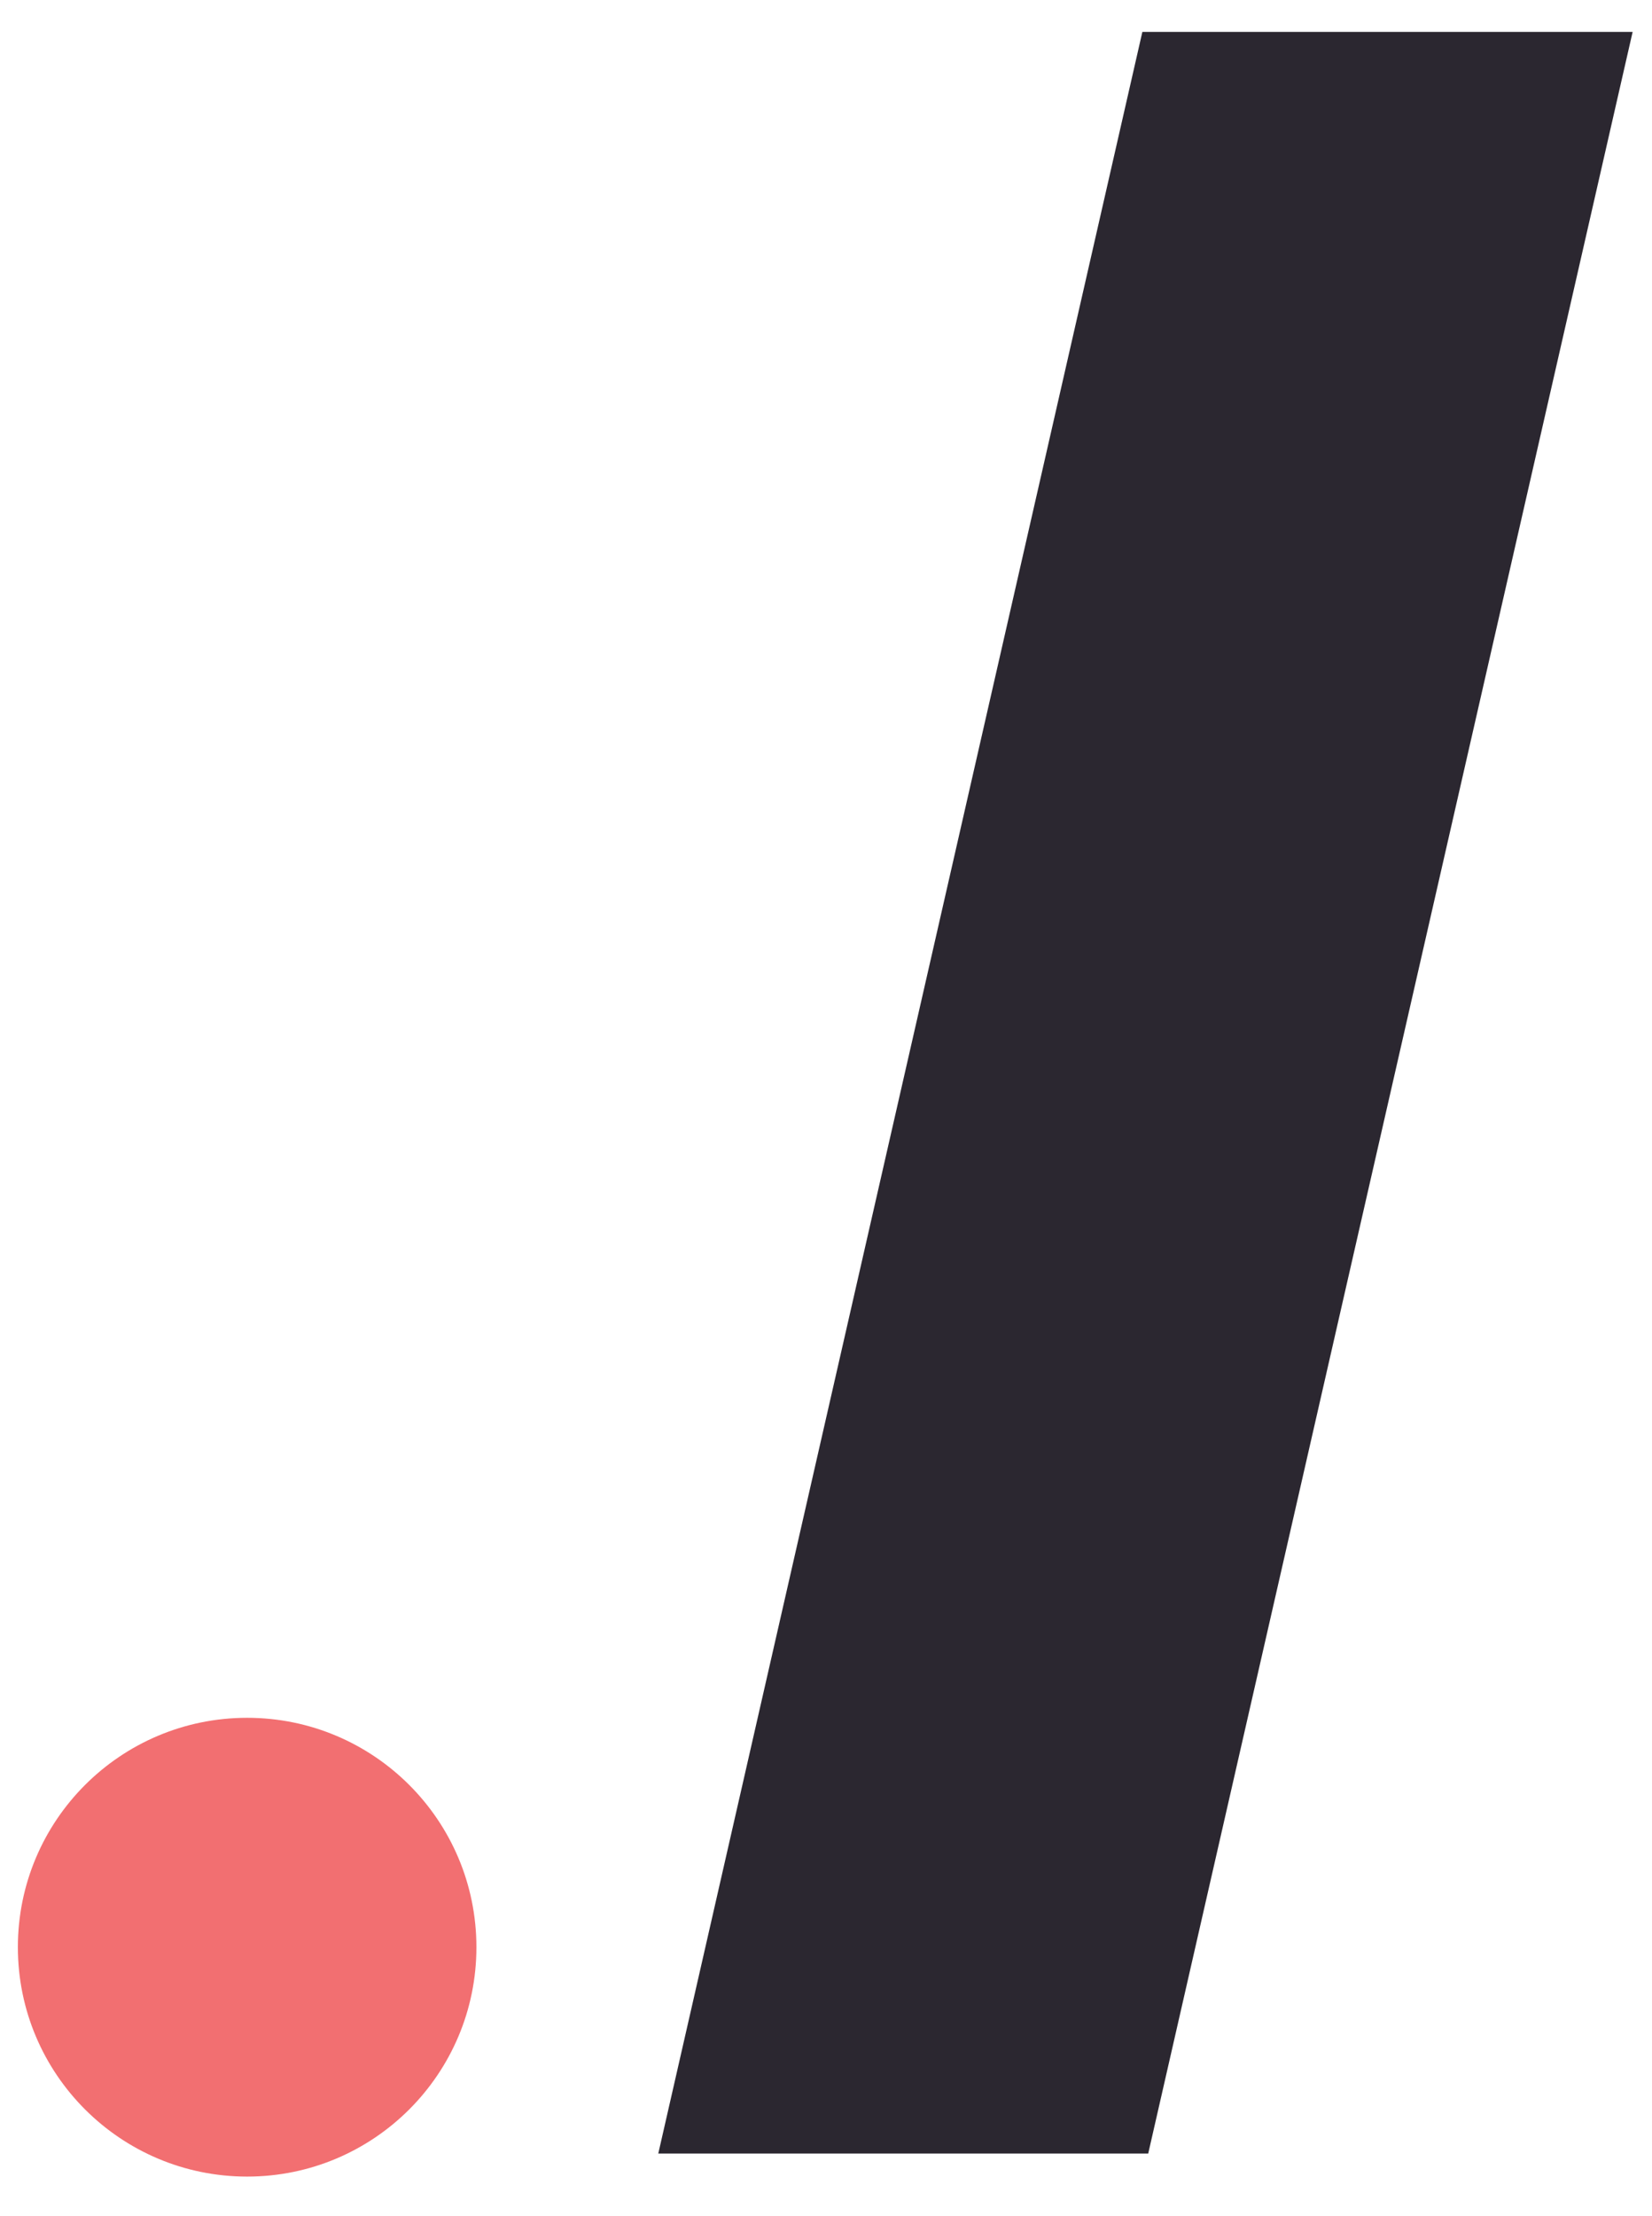 <svg width="44" height="59" viewBox="0 0 44 59" fill="none" xmlns="http://www.w3.org/2000/svg">
<g clip-path="url(#clip0_57_1345)">
<path d="M43.484 0.85L30.582 57.333H17.533L30.426 0.85H43.484Z" fill="#2B2730"/>
<path d="M6.582 57.946C9.955 57.946 12.689 55.212 12.689 51.839C12.689 48.466 9.955 45.732 6.582 45.732C3.21 45.732 0.476 48.466 0.476 51.839C0.476 55.212 3.21 57.946 6.582 57.946Z" fill="#F26F71"/>
</g>
<defs>
<clipPath id="clip0_57_1345">
<rect width="43.95" height="57.6" fill="white" transform="translate(0 0.598)"/>
</clipPath>
</defs>
</svg>
